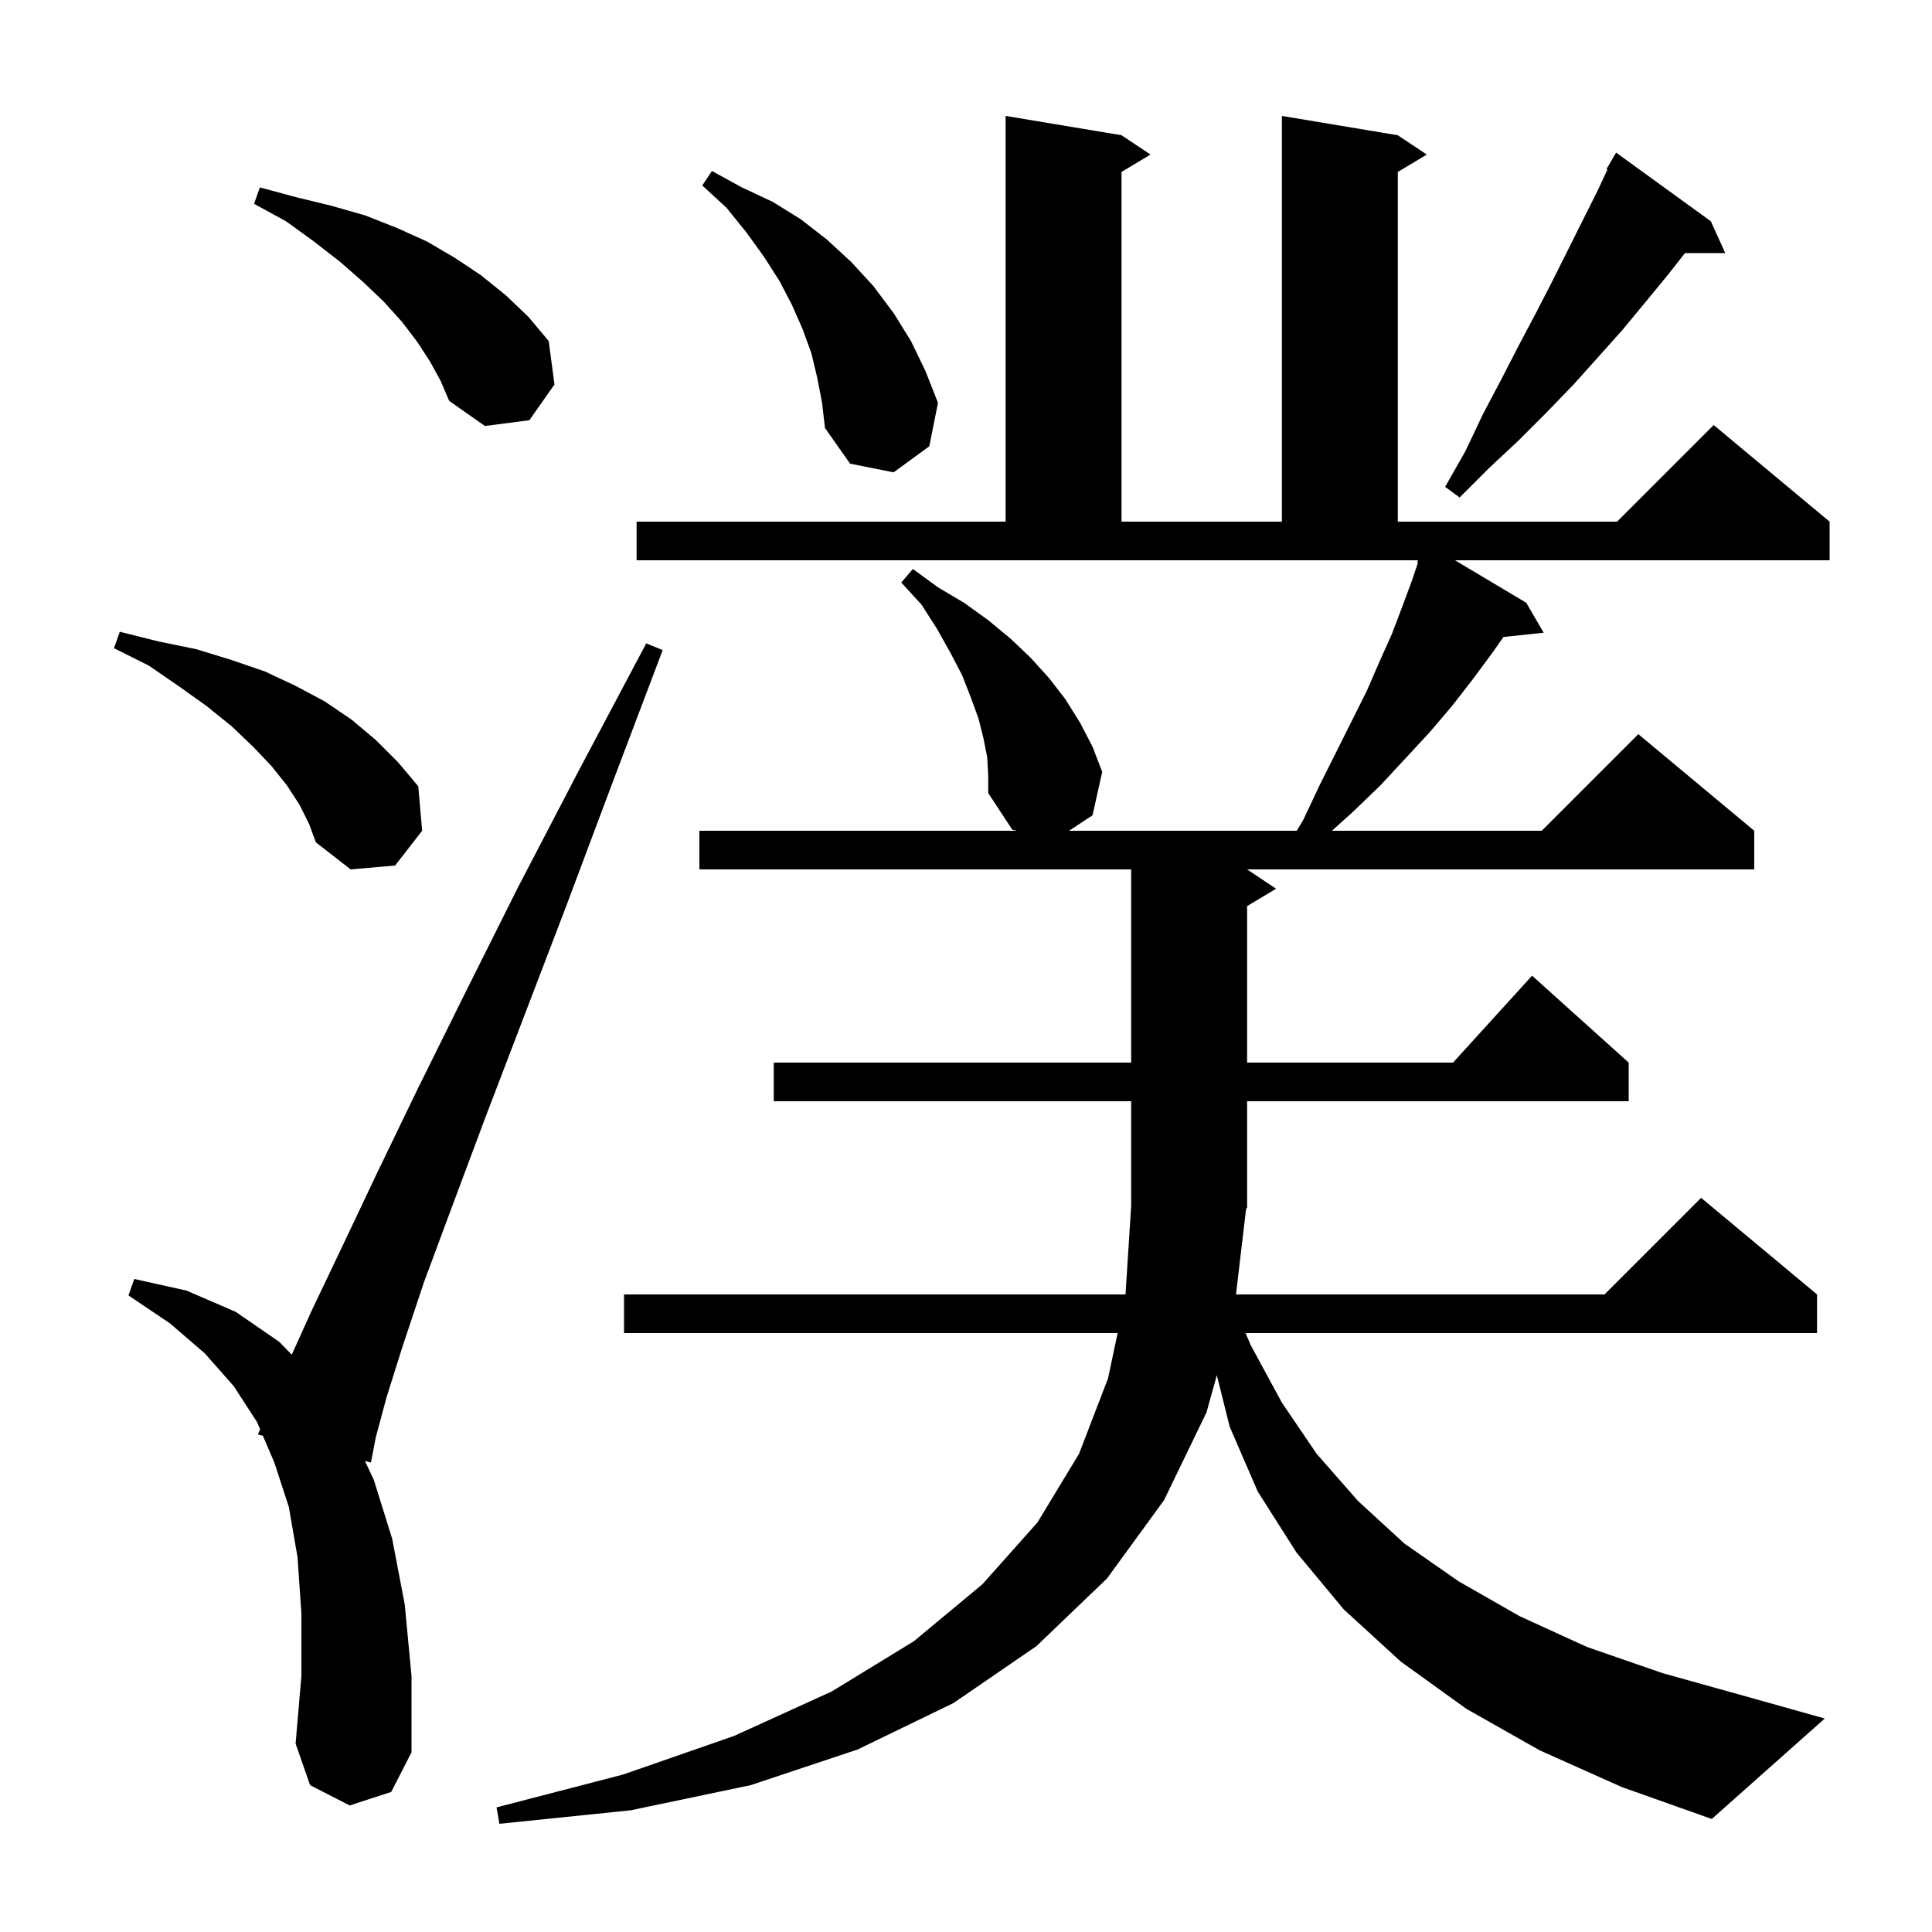 <svg xmlns="http://www.w3.org/2000/svg" xmlns:xlink="http://www.w3.org/1999/xlink" version="1.1" baseProfile="full" viewBox="0 0 200 200" width="200" height="200"><g fill="currentColor"><path d="M 127.948 134.0 L 166.1 134.0 L 176.1 124.0 L 188.1 134.0 L 188.1 138.0 L 128.94 138.0 L 129.5 139.3 L 132.7 145.2 L 136.3 150.5 L 140.6 155.4 L 145.4 159.8 L 151.0 163.7 L 157.3 167.3 L 164.3 170.5 L 172.1 173.2 L 180.7 175.6 L 188.9 177.9 L 177.2 188.3 L 167.9 185.0 L 159.4 181.2 L 151.8 176.9 L 145.0 172.0 L 139.1 166.6 L 134.2 160.7 L 130.2 154.4 L 127.3 147.7 L 125.965 142.359 L 124.9 146.2 L 120.5 155.3 L 114.6 163.4 L 107.3 170.4 L 98.7 176.3 L 88.8 181.1 L 77.7 184.8 L 65.3 187.4 L 51.7 188.8 L 51.4 187.1 L 64.5 183.7 L 76.0 179.7 L 86.1 175.1 L 94.6 169.9 L 101.7 164.0 L 107.4 157.6 L 111.7 150.5 L 114.7 142.7 L 115.695 138.0 L 64.6 138.0 L 64.6 134.0 L 116.513 134.0 L 117.1 124.8 L 117.1 114.0 L 80.1 114.0 L 80.1 110.0 L 117.1 110.0 L 117.1 90.0 L 72.4 90.0 L 72.4 86.0 L 105.25 86.0 L 104.8 85.9 L 102.3 82.1 L 102.3 80.3 L 102.2 78.4 L 101.8 76.4 L 101.3 74.4 L 100.5 72.2 L 99.6 69.9 L 98.4 67.6 L 97.0 65.1 L 95.4 62.6 L 93.3 60.3 L 94.5 58.9 L 97.1 60.8 L 99.8 62.4 L 102.3 64.2 L 104.6 66.1 L 106.7 68.1 L 108.6 70.2 L 110.3 72.4 L 111.8 74.8 L 113.1 77.3 L 114.1 79.9 L 113.1 84.4 L 110.668 86.0 L 134.24 86.0 L 134.9 84.9 L 136.6 81.3 L 141.5 71.5 L 142.8 68.5 L 144.1 65.6 L 145.2 62.7 L 146.2 60.0 L 146.789 58.233 L 146.7 58.2 L 146.79 58.0 L 65.9 58.0 L 65.9 54.0 L 104.1 54.0 L 104.1 12.0 L 116.1 14.0 L 119.1 16.0 L 116.1 17.8 L 116.1 54.0 L 132.7 54.0 L 132.7 12.0 L 144.7 14.0 L 147.7 16.0 L 144.7 17.8 L 144.7 54.0 L 167.4 54.0 L 177.4 44.0 L 189.4 54.0 L 189.4 58.0 L 150.619 58.0 L 158.0 62.4 L 159.8 65.5 L 155.64 65.938 L 154.4 67.7 L 152.4 70.4 L 150.3 73.1 L 148.0 75.8 L 145.5 78.5 L 142.9 81.3 L 140.1 84.0 L 137.878 86.0 L 159.6 86.0 L 169.6 76.0 L 181.6 86.0 L 181.6 90.0 L 129.1 90.0 L 132.1 92.0 L 129.1 93.8 L 129.1 110.0 L 150.418 110.0 L 158.6 101.0 L 168.6 110.0 L 168.6 114.0 L 129.1 114.0 L 129.1 125.0 L 128.993 125.161 Z M 36.2 186.9 L 32.1 184.8 L 30.6 180.5 L 31.2 173.5 L 31.2 167.0 L 30.8 161.2 L 29.9 156.0 L 28.4 151.4 L 27.211 148.627 L 26.7 148.5 L 26.927 147.964 L 26.6 147.2 L 24.2 143.5 L 21.2 140.1 L 17.6 137.0 L 13.3 134.1 L 13.9 132.4 L 19.3 133.6 L 24.4 135.8 L 28.9 138.9 L 30.201 140.235 L 32.3 135.6 L 35.4 129.1 L 39.0 121.5 L 43.2 112.8 L 48.1 102.9 L 53.6 91.9 L 59.9 79.8 L 66.9 66.6 L 68.6 67.3 L 63.3 81.3 L 58.5 94.1 L 54.1 105.6 L 50.2 115.8 L 46.8 124.9 L 43.9 132.7 L 41.7 139.3 L 40.0 144.7 L 38.9 148.8 L 38.4 151.4 L 37.776 151.245 L 38.7 153.2 L 40.6 159.3 L 41.9 166.1 L 42.6 173.5 L 42.6 181.4 L 40.5 185.5 Z M 31.0 83.3 L 29.7 81.3 L 28.1 79.3 L 26.2 77.3 L 24.0 75.2 L 21.4 73.1 L 18.6 71.1 L 15.4 68.9 L 11.8 67.1 L 12.4 65.4 L 16.4 66.4 L 20.3 67.2 L 23.9 68.3 L 27.4 69.5 L 30.6 71.0 L 33.6 72.6 L 36.4 74.5 L 38.9 76.6 L 41.2 78.9 L 43.3 81.4 L 43.7 86.0 L 40.9 89.6 L 36.3 90.0 L 32.7 87.2 L 32.0 85.3 Z M 177.1 22.9 L 178.6 26.2 L 174.429 26.2 L 172.7 28.4 L 170.4 31.2 L 168.0 34.1 L 165.5 36.9 L 162.9 39.8 L 160.1 42.7 L 157.2 45.6 L 154.1 48.5 L 151.1 51.5 L 149.6 50.4 L 151.7 46.7 L 153.5 42.9 L 155.4 39.3 L 157.2 35.8 L 159.0 32.4 L 160.7 29.1 L 165.4 19.7 L 166.403 17.551 L 166.3 17.5 L 167.3 15.8 Z M 84.6 39.1 L 84.0 36.6 L 83.1 34.1 L 82.0 31.6 L 80.7 29.1 L 79.1 26.6 L 77.3 24.1 L 75.2 21.5 L 72.7 19.2 L 73.7 17.7 L 76.8 19.4 L 80.0 20.9 L 82.9 22.7 L 85.6 24.8 L 88.1 27.1 L 90.4 29.6 L 92.5 32.4 L 94.3 35.3 L 95.8 38.4 L 97.1 41.7 L 96.2 46.2 L 92.5 48.9 L 88.0 48.0 L 85.4 44.3 L 85.1 41.7 Z M 44.5 37.4 L 43.2 35.4 L 41.6 33.3 L 39.7 31.2 L 37.6 29.2 L 35.2 27.1 L 32.5 25.0 L 29.6 22.9 L 26.3 21.1 L 26.9 19.4 L 30.6 20.4 L 34.3 21.3 L 37.8 22.3 L 41.1 23.6 L 44.2 25.0 L 47.1 26.7 L 49.8 28.5 L 52.4 30.6 L 54.7 32.8 L 56.8 35.3 L 57.4 39.8 L 54.8 43.5 L 50.2 44.1 L 46.5 41.5 L 45.6 39.4 Z "/></g></svg>